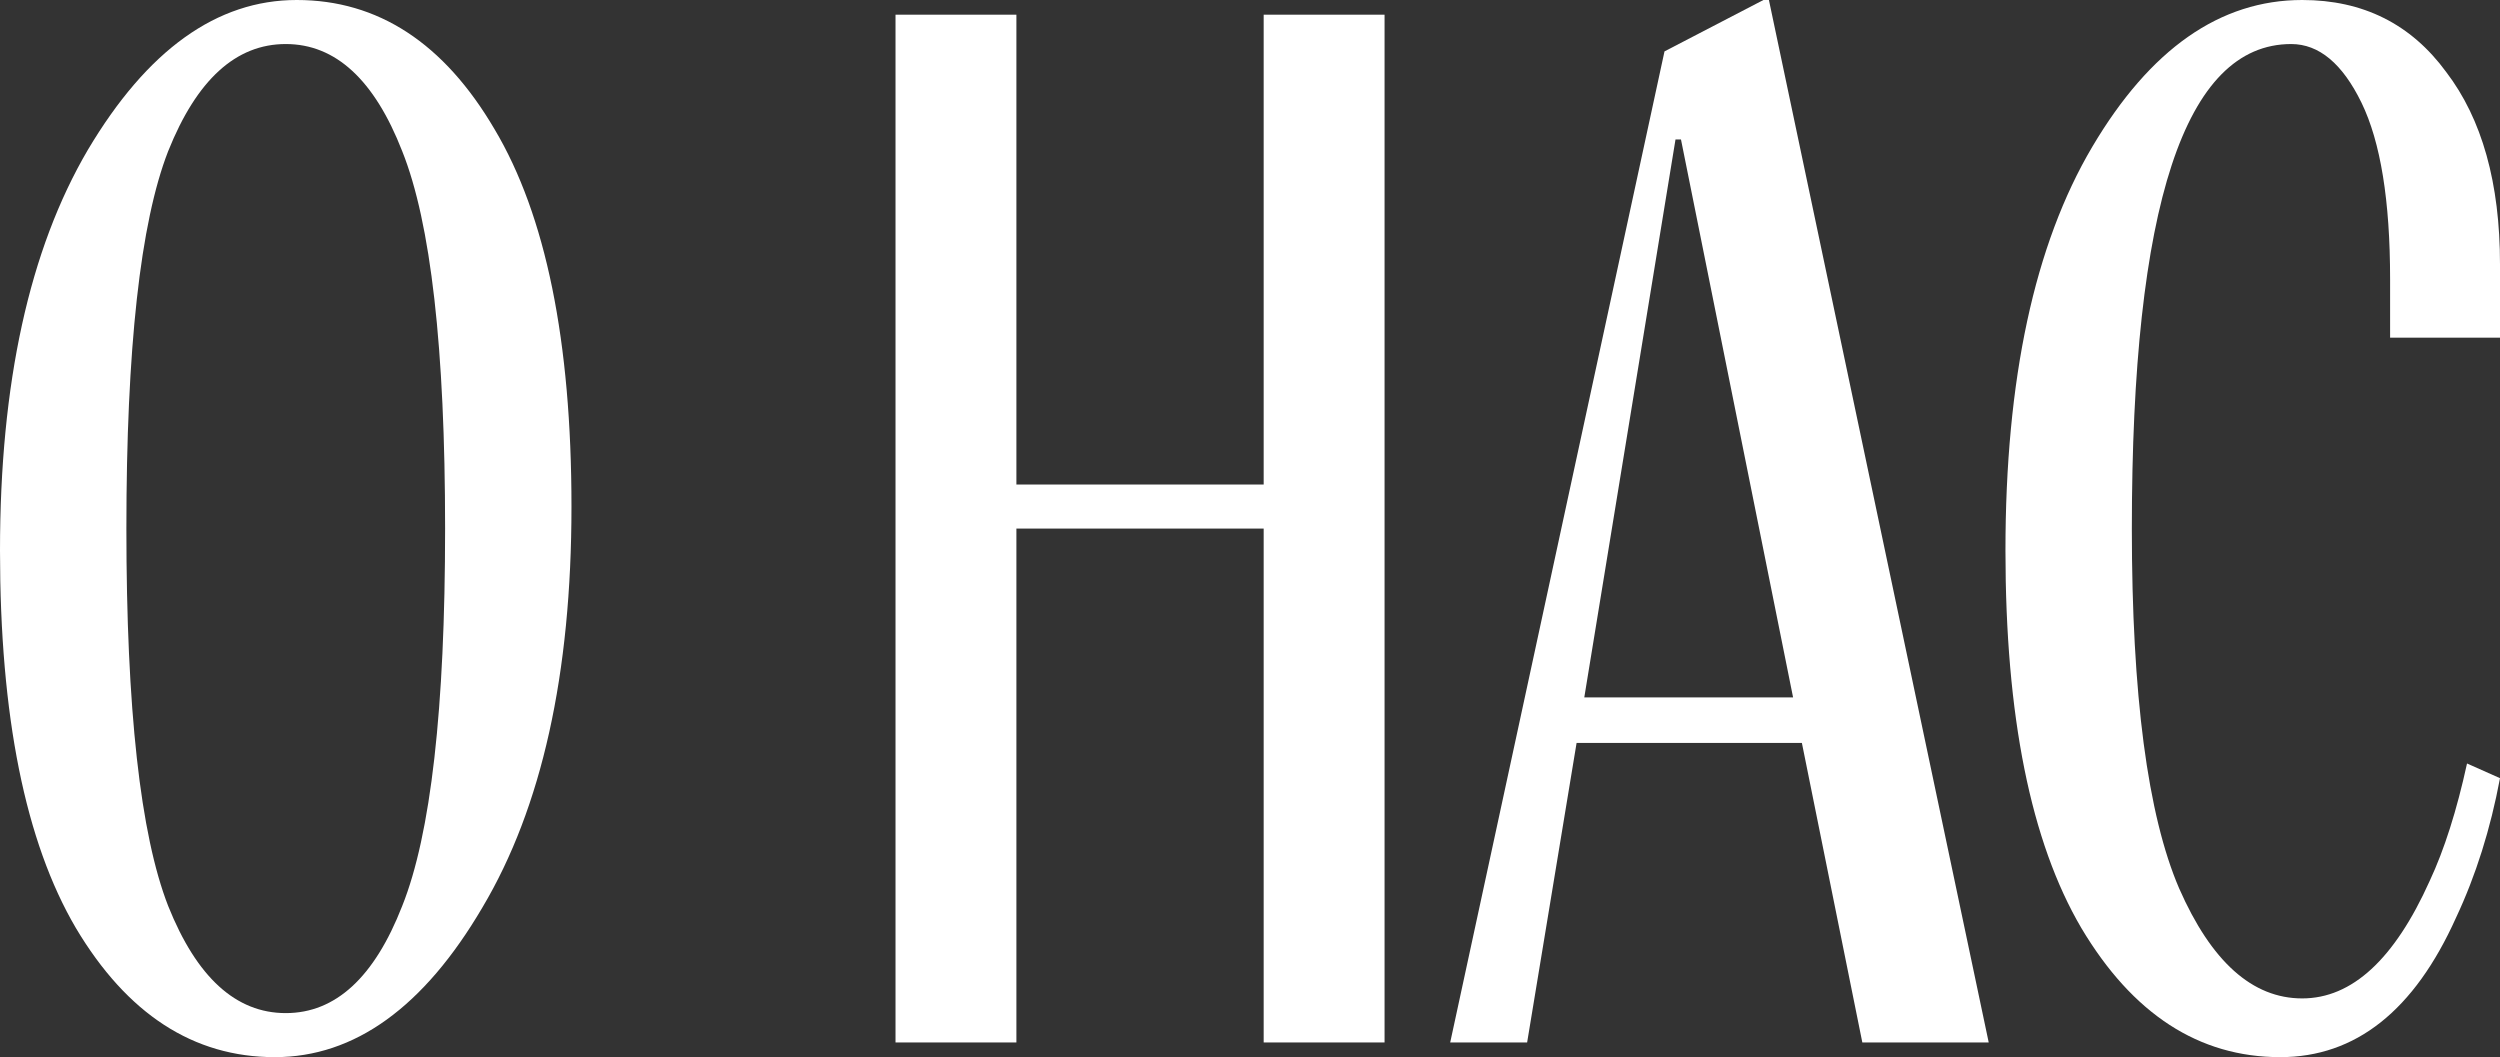 <?xml version="1.0" encoding="UTF-8"?> <svg xmlns="http://www.w3.org/2000/svg" width="175" height="74" viewBox="0 0 175 74" fill="none"><rect x="0" y="0" width="175" height="74" fill="#333333" stroke="none"/><path d="M11.77 63.414C13.77 68.416 16.514 70.917 20.002 70.917C23.489 70.917 26.207 68.416 28.156 63.414C30.156 58.412 31.157 49.607 31.157 37C31.157 24.393 30.156 15.588 28.156 10.586C26.207 5.584 23.489 3.083 20.002 3.083C16.514 3.083 13.77 5.584 11.77 10.586C9.821 15.588 8.847 24.393 8.847 37C8.847 49.607 9.821 58.412 11.77 63.414ZM20.771 0C26.464 0 31.08 3.015 34.618 9.044C38.208 15.074 40.003 23.879 40.003 35.458C40.003 47.175 37.926 56.528 33.772 63.517C29.669 70.506 24.823 74 19.232 74C13.54 74 8.898 70.985 5.308 64.956C1.769 58.926 0 50.121 0 38.542C0 26.825 2.051 17.472 6.154 10.483C10.309 3.494 15.181 0 20.771 0Z" fill="white"></path><path d="M71.148 72.972H62.686V1.028H71.148V33.917H88.457V1.028H96.919V72.972H88.457V37H71.148V72.972Z" fill="white"></path><path d="M116.515 3.597L123.439 0H123.824L139.21 72.972H130.363L126.132 52.006H110.361L106.899 72.972H101.514L116.515 3.597ZM117.285 9.764L110.9 48.819H125.516L117.669 9.764H117.285Z" fill="white"></path><path d="M160.383 3.083C152.947 3.083 149.229 14.389 149.229 37C149.229 48.648 150.331 57.042 152.537 62.181C154.793 67.319 157.665 69.889 161.153 69.889C164.64 69.889 167.615 67.148 170.077 61.667C171.102 59.474 171.974 56.733 172.692 53.444L175 54.472C174.333 58.035 173.308 61.29 171.923 64.236C168.999 70.745 164.897 74 159.614 74C153.921 74 149.28 70.985 145.69 64.956C142.151 58.926 140.382 50.121 140.382 38.542C140.382 26.551 142.407 17.13 146.459 10.278C150.511 3.426 155.409 0 161.153 0C165.409 0 168.769 1.679 171.23 5.036C173.743 8.325 175 12.813 175 18.5V23.639H167.307V19.528C167.307 14.046 166.64 9.935 165.307 7.194C163.973 4.454 162.332 3.083 160.383 3.083Z" fill="white"></path></svg> 